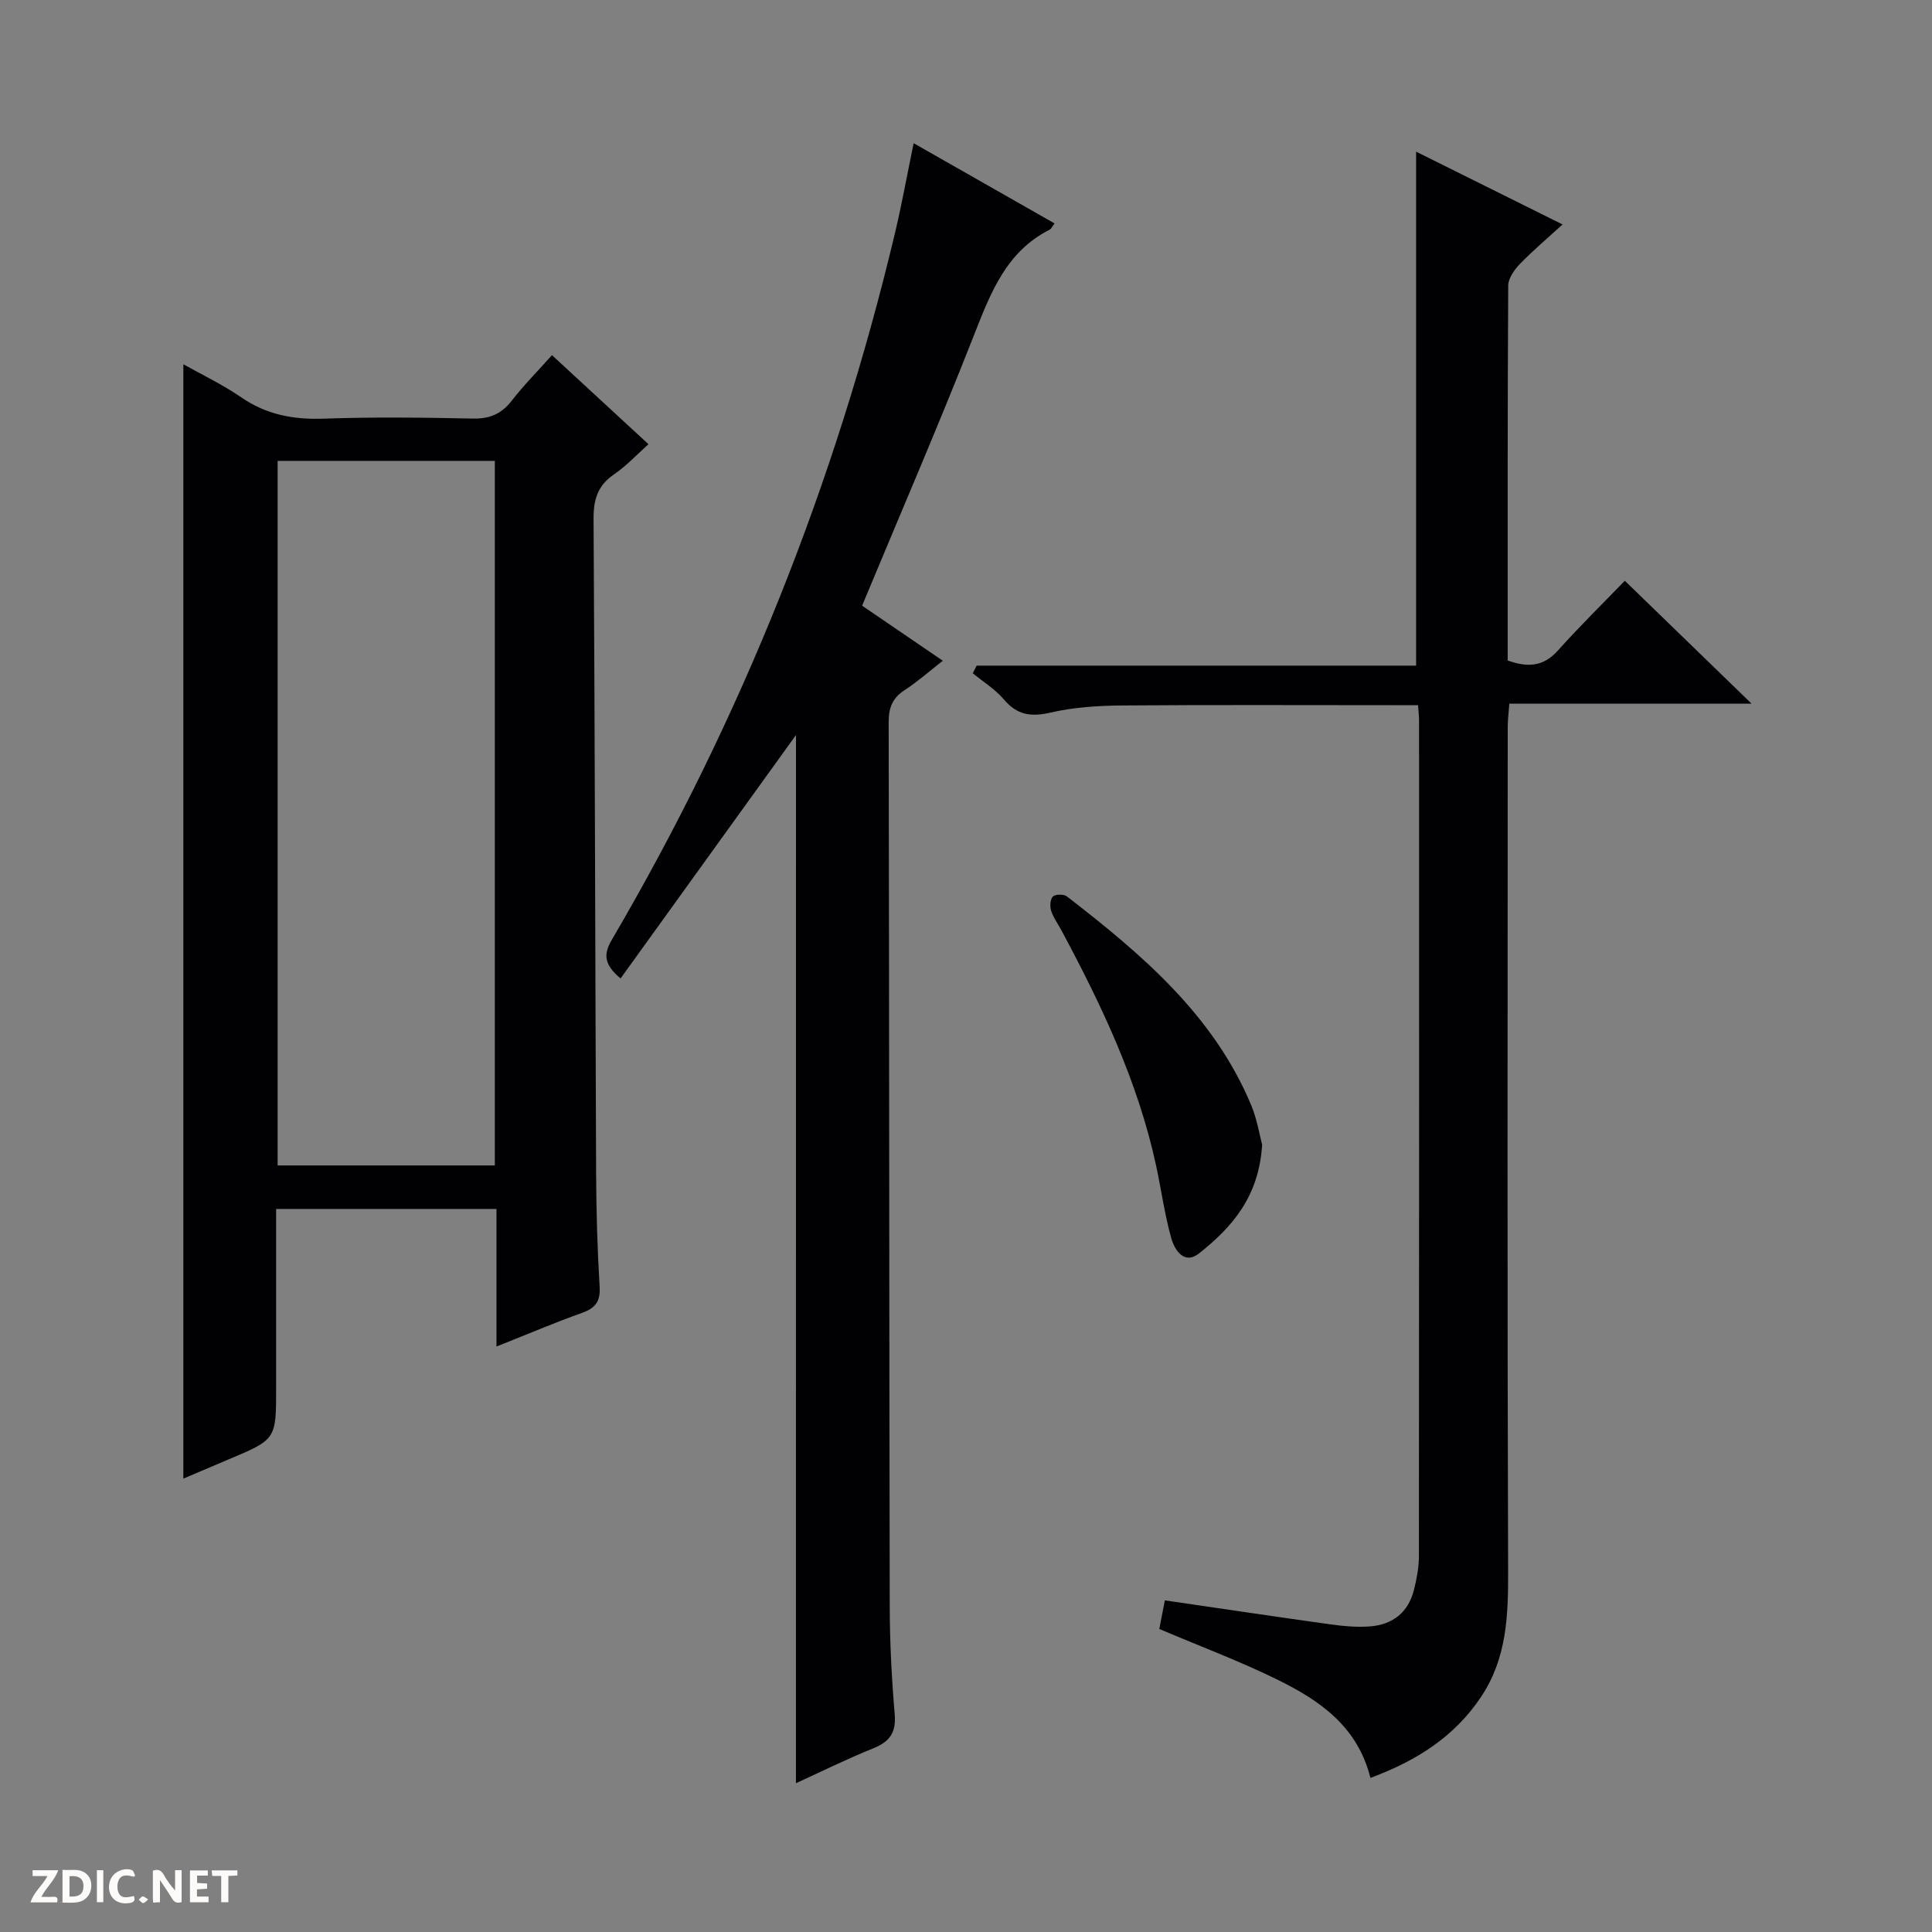 <svg enable-background="new 0 0 400 400" viewBox="0 0 400 400" xmlns="http://www.w3.org/2000/svg"><rect x="0" y="0" width="400" height="400" fill="#808080" stroke="none"/><g fill="#fcfbfa"><path d="m37.59 393.81c-.92.31-1.52.05-2-.78-.7-1.2-1.52-2.34-2.47-3.78v4.59c-.55.03-.95.05-1.41.07-.03-.37-.06-.64-.06-.91 0-1.91 0-3.81 0-5.7 1.13-.41 1.77-.03 2.29.91.62 1.11 1.38 2.14 2.31 3.19v-4.2h1.35v6.61z"/><path d="m12.94 393.88v-6.75c1.9.19 3.93-.54 5.37 1.29.8 1.01.78 2.88.03 3.97-1.37 1.97-3.4 1.51-6.4 1.49m2.45-1.22c2.04.12 2.92-.58 2.89-2.21-.03-1.51-.98-2.19-2.89-2z"/><path d="m11.81 393.87h-5.49c.68-2.18 2.47-3.48 3.51-5.45h-3.08v-1.21h5.29c-.71 2.13-2.44 3.48-3.47 5.51.86 0 1.63.04 2.39-.01.79-.05 1.14.21.85 1.16"/><path d="m39.33 393.86v-6.61h3.7v1.07h-2.22v1.52c.68.04 1.34.09 2.07.13v1.07c-.72.05-1.38.09-2.1.14v1.48h2.4v1.19h-3.85z"/><path d="m27.71 388.56c-1.15-.3-2.46-.61-3.1.64-.37.73-.41 1.93-.06 2.67.63 1.35 1.99.93 3.17.68.35.94-.01 1.32-.93 1.46-1.62.25-3.05-.27-3.76-1.48-.73-1.24-.6-3.03.31-4.17.88-1.11 2.71-1.7 4-1.16.32.13.44.74.65 1.12-.1.08-.19.16-.28.24"/><path d="m49.15 387.24v1.07c-.59.02-1.17.05-1.87.08v5.44h-1.48v-5.44h-1.85c-.05-.4-.08-.73-.13-1.15z"/><path d="m20.06 387.21h1.33v6.62h-1.33z"/><path d="m30.68 393.25c-.39.38-.8.79-1.05.76-.32-.05-.6-.45-.9-.7.26-.24.51-.64.8-.67.29-.04.62.3 1.15.61"/></g><path d="m102.79 278.78c0-9.98 0-19.08 0-28.48-15.33 0-30.21 0-45.62 0v37.1c0 10.62 0 10.62-9.91 14.78-3.19 1.34-6.37 2.71-9.3 3.95 0-77.06 0-153.91 0-230.71 3.68 2.07 8.06 4.15 12.01 6.86 5.2 3.57 10.72 4.61 16.94 4.4 10.32-.36 20.67-.24 30.99-.02 3.52.07 5.95-.98 8.08-3.74 2.43-3.14 5.26-5.98 8.3-9.39 6.63 6.12 13.05 12.04 19.98 18.44-2.47 2.2-4.6 4.52-7.13 6.24-3.42 2.33-4.27 5.26-4.24 9.29.28 45.16.34 90.32.53 135.48.03 7.82.26 15.64.73 23.44.18 3.1-.92 4.43-3.71 5.42-5.61 2-11.1 4.35-17.65 6.94zm-.34-37.49c0-48.97 0-97.49 0-145.87-15.26 0-30.14 0-44.97 0v145.87z" fill="#010104"/><path d="m283.73 368.1c-2.66-10.66-10.49-16.02-19.1-20.27-7.86-3.88-16.12-6.96-24.61-10.57.33-1.69.73-3.75 1.15-5.92 11.55 1.68 22.96 3.39 34.38 4.98 2.62.37 5.32.6 7.95.42 4.81-.33 8.1-2.88 9.27-7.67.55-2.24 1-4.58 1-6.87.05-57.65.04-115.3.03-172.95 0-.82-.1-1.63-.2-3.25-1.82 0-3.56 0-5.31 0-18.66 0-37.32-.09-55.98.06-4.95.04-10 .36-14.8 1.47-4.05.93-6.91.54-9.66-2.71-1.79-2.11-4.27-3.64-6.45-5.43.27-.53.54-1.05.81-1.58h90.98c0-35.73 0-70.7 0-106.41 10.11 5.02 19.86 9.88 30.32 15.07-3.16 2.89-6.13 5.39-8.81 8.16-1.16 1.2-2.43 2.97-2.44 4.49-.15 25.82-.11 51.64-.11 77.63 4.02 1.43 7.33 1.37 10.39-2.06 4.54-5.07 9.41-9.84 13.86-14.45 8.87 8.6 17.21 16.68 26.24 25.44-17.1 0-33.42 0-50.15 0-.14 1.97-.33 3.4-.33 4.84-.02 58.32-.11 116.63.08 174.95.03 9.15-.31 17.92-5.58 25.81-5.47 8.24-13.3 13.24-22.93 16.82z" fill="#010104"/><path d="m164.8 152.18c-11.88 16.48-24.09 33.42-36.32 50.4-3.63-3.05-3.48-5.16-1.75-8.11 26.81-45.77 46.25-94.52 58.54-146.11 1.42-5.95 2.5-11.97 3.89-18.71 9.91 5.64 19.5 11.1 29.18 16.61-.47.6-.69 1.13-1.08 1.32-8.88 4.53-12.1 12.89-15.5 21.54-7.33 18.7-15.31 37.14-23.27 56.28 5.17 3.53 10.62 7.24 16.71 11.4-2.81 2.19-5.23 4.34-7.92 6.09-2.52 1.64-3.29 3.64-3.29 6.62.12 61 .1 121.99.22 182.99.01 7.48.4 14.98 1.03 22.43.32 3.82-1.06 5.68-4.46 7.05-5.49 2.21-10.8 4.85-15.99 7.22.01-72.79.01-145.17.01-217.02z" fill="#010104"/><path d="m261.31 236.99c-.65 10.82-6.29 17.14-13.03 22.49-3.12 2.48-5.09-.68-5.79-3.16-1.38-4.92-2.06-10.03-3.14-15.04-3.77-17.39-11.32-33.25-19.67-48.8-.71-1.31-1.63-2.56-2.06-3.95-.28-.89-.19-2.39.38-2.92.54-.5 2.25-.51 2.89-.02 15.48 11.98 30.36 24.53 38.17 43.25 1.24 3.02 1.76 6.34 2.25 8.15z" fill="#010104"/></svg>